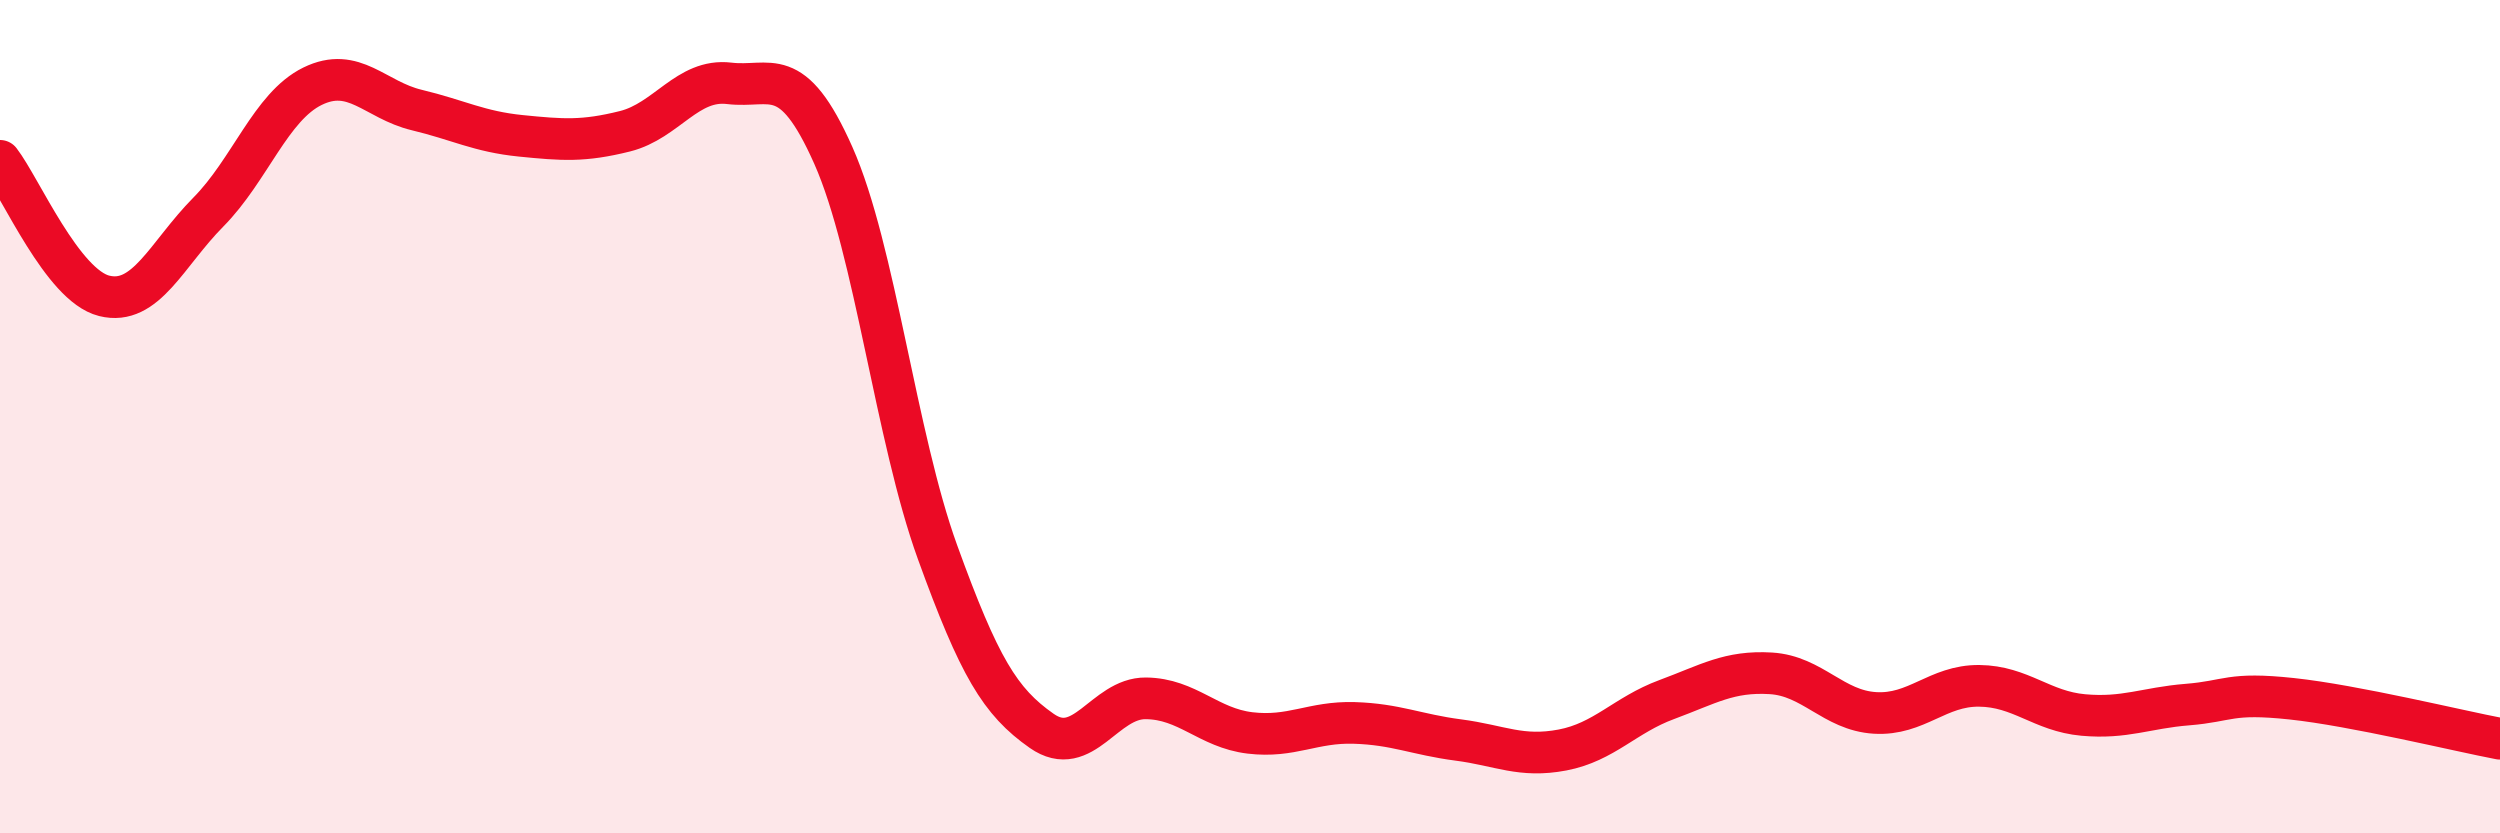 
    <svg width="60" height="20" viewBox="0 0 60 20" xmlns="http://www.w3.org/2000/svg">
      <path
        d="M 0,3.86 C 0.5,4.51 1.5,6.85 2.5,7.1 C 3.5,7.35 4,6.1 5,5.09 C 6,4.08 6.5,2.56 7.5,2.07 C 8.5,1.58 9,2.4 10,2.64 C 11,2.88 11.5,3.16 12.5,3.26 C 13.5,3.36 14,3.4 15,3.15 C 16,2.9 16.5,1.88 17.5,2 C 18.5,2.12 19,1.48 20,3.73 C 21,5.98 21.5,10.49 22.5,13.25 C 23.5,16.01 24,16.84 25,17.54 C 26,18.24 26.5,16.75 27.5,16.76 C 28.5,16.77 29,17.47 30,17.59 C 31,17.71 31.5,17.32 32.5,17.35 C 33.5,17.38 34,17.63 35,17.76 C 36,17.89 36.5,18.19 37.5,18 C 38.5,17.81 39,17.16 40,16.79 C 41,16.42 41.5,16.1 42.5,16.16 C 43.5,16.22 44,17.05 45,17.11 C 46,17.17 46.5,16.45 47.5,16.46 C 48.5,16.47 49,17.07 50,17.16 C 51,17.25 51.5,16.99 52.5,16.91 C 53.5,16.83 53.5,16.61 55,16.77 C 56.5,16.93 59,17.54 60,17.73L60 20L0 20Z"
        fill="#EB0A25"
        opacity="0.1"
        stroke-linecap="round"
        stroke-linejoin="round"
      />
      <path
        d="M 0,3.86 C 0.5,4.51 1.5,6.85 2.5,7.1 C 3.5,7.35 4,6.1 5,5.09 C 6,4.08 6.5,2.56 7.5,2.07 C 8.5,1.58 9,2.4 10,2.64 C 11,2.88 11.5,3.16 12.5,3.26 C 13.5,3.36 14,3.4 15,3.15 C 16,2.9 16.5,1.88 17.5,2 C 18.5,2.12 19,1.48 20,3.73 C 21,5.98 21.5,10.49 22.5,13.25 C 23.5,16.01 24,16.84 25,17.54 C 26,18.24 26.5,16.75 27.5,16.76 C 28.5,16.77 29,17.47 30,17.59 C 31,17.71 31.5,17.32 32.5,17.35 C 33.5,17.38 34,17.63 35,17.76 C 36,17.89 36.5,18.19 37.5,18 C 38.5,17.81 39,17.16 40,16.79 C 41,16.42 41.5,16.1 42.5,16.16 C 43.5,16.22 44,17.05 45,17.11 C 46,17.17 46.5,16.45 47.5,16.46 C 48.5,16.47 49,17.07 50,17.16 C 51,17.25 51.5,16.99 52.5,16.91 C 53.5,16.83 53.5,16.61 55,16.77 C 56.5,16.93 59,17.54 60,17.73"
        stroke="#EB0A25"
        stroke-width="1"
        fill="none"
        stroke-linecap="round"
        stroke-linejoin="round"
      />
    </svg>
  